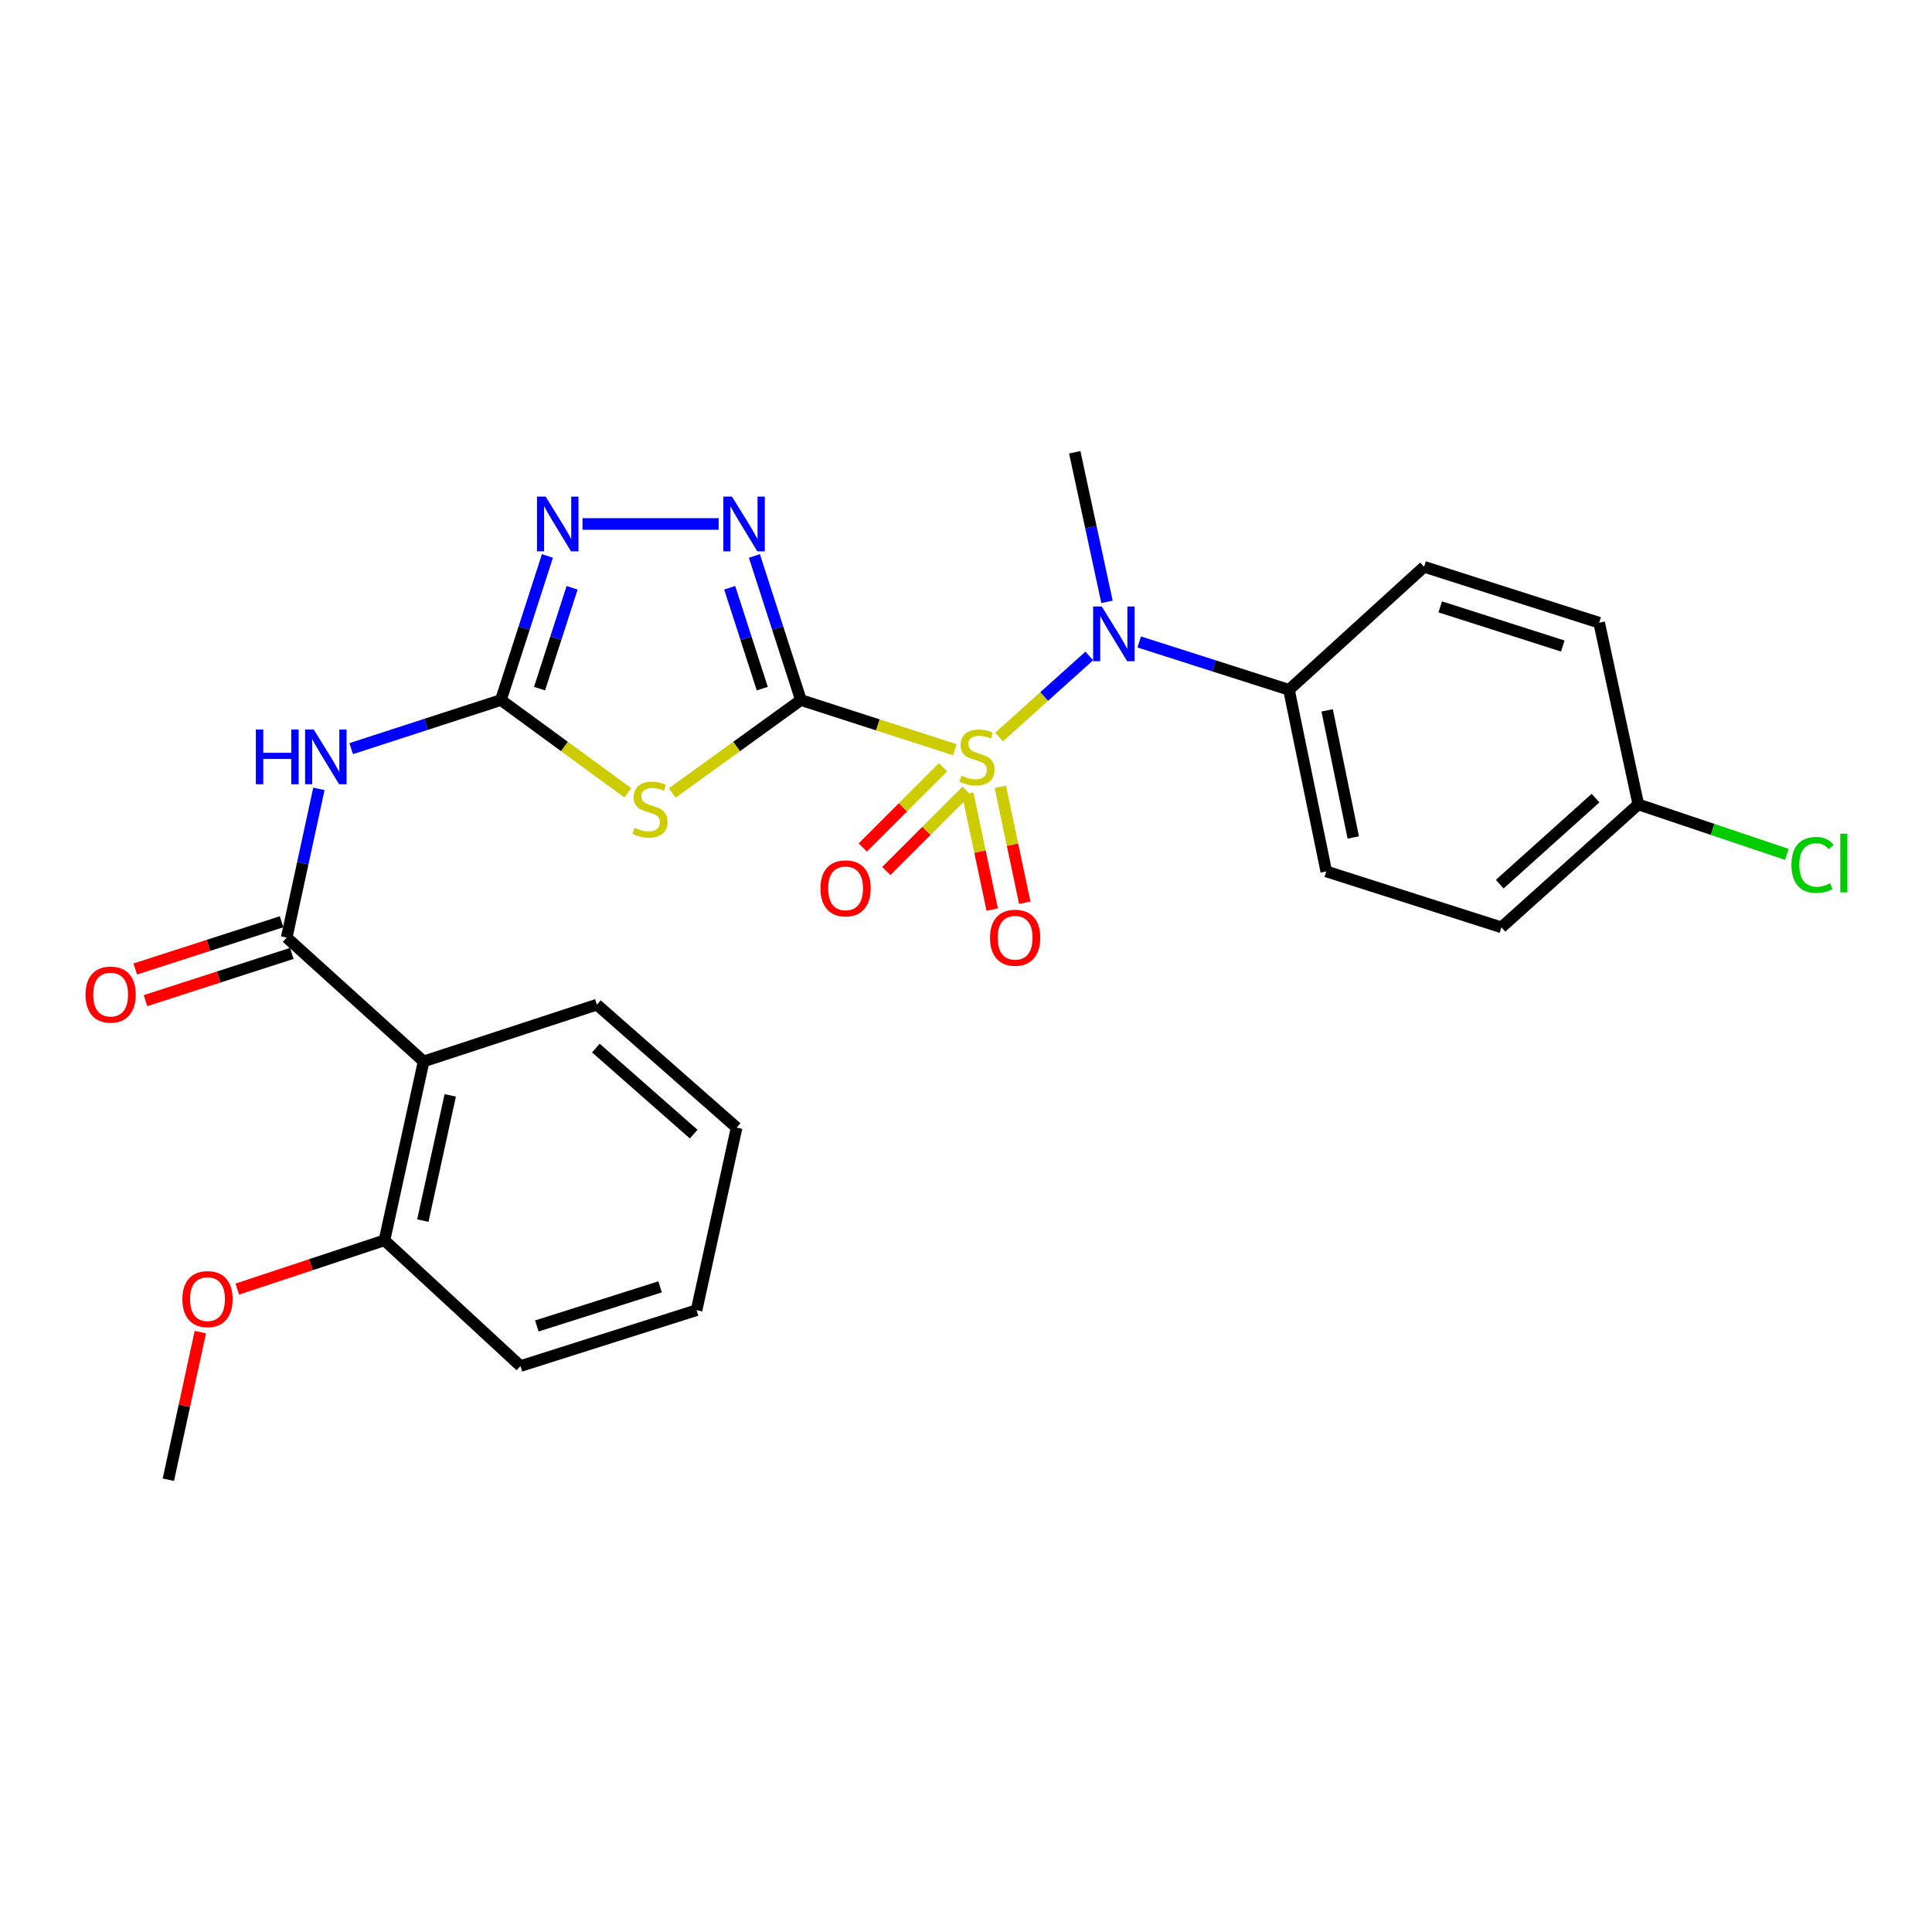 <?xml version='1.0' encoding='iso-8859-1'?>
<svg version='1.1' baseProfile='full'
              xmlns='http://www.w3.org/2000/svg'
                      xmlns:rdkit='http://www.rdkit.org/xml'
                      xmlns:xlink='http://www.w3.org/1999/xlink'
                  xml:space='preserve'
width='1000px' height='1000px' viewBox='0 0 1000 1000'>
<!-- END OF HEADER -->
<rect style='opacity:1.0;fill:#FFFFFF;stroke:none' width='1000' height='1000' x='0' y='0'> </rect>
<path class='bond-0' d='M 414.549,362.334 L 454.377,375.194' style='fill:none;fill-rule:evenodd;stroke:#000000;stroke-width:6px;stroke-linecap:butt;stroke-linejoin:miter;stroke-opacity:1' />
<path class='bond-0' d='M 454.377,375.194 L 494.205,388.053' style='fill:none;fill-rule:evenodd;stroke:#CCCC00;stroke-width:6px;stroke-linecap:butt;stroke-linejoin:miter;stroke-opacity:1' />
<path class='bond-1' d='M 414.549,362.334 L 381.243,386.393' style='fill:none;fill-rule:evenodd;stroke:#000000;stroke-width:6px;stroke-linecap:butt;stroke-linejoin:miter;stroke-opacity:1' />
<path class='bond-1' d='M 381.243,386.393 L 347.936,410.452' style='fill:none;fill-rule:evenodd;stroke:#CCCC00;stroke-width:6px;stroke-linecap:butt;stroke-linejoin:miter;stroke-opacity:1' />
<path class='bond-3' d='M 414.549,362.334 L 402.51,325.047' style='fill:none;fill-rule:evenodd;stroke:#000000;stroke-width:6px;stroke-linecap:butt;stroke-linejoin:miter;stroke-opacity:1' />
<path class='bond-3' d='M 402.51,325.047 L 390.471,287.759' style='fill:none;fill-rule:evenodd;stroke:#0000FF;stroke-width:6px;stroke-linecap:butt;stroke-linejoin:miter;stroke-opacity:1' />
<path class='bond-3' d='M 394.553,356.438 L 386.125,330.337' style='fill:none;fill-rule:evenodd;stroke:#000000;stroke-width:6px;stroke-linecap:butt;stroke-linejoin:miter;stroke-opacity:1' />
<path class='bond-3' d='M 386.125,330.337 L 377.698,304.235' style='fill:none;fill-rule:evenodd;stroke:#0000FF;stroke-width:6px;stroke-linecap:butt;stroke-linejoin:miter;stroke-opacity:1' />
<path class='bond-7' d='M 517.141,381.461 L 540.477,360.497' style='fill:none;fill-rule:evenodd;stroke:#CCCC00;stroke-width:6px;stroke-linecap:butt;stroke-linejoin:miter;stroke-opacity:1' />
<path class='bond-7' d='M 540.477,360.497 L 563.813,339.532' style='fill:none;fill-rule:evenodd;stroke:#0000FF;stroke-width:6px;stroke-linecap:butt;stroke-linejoin:miter;stroke-opacity:1' />
<path class='bond-9' d='M 500.903,410.806 L 507.238,440.803' style='fill:none;fill-rule:evenodd;stroke:#CCCC00;stroke-width:6px;stroke-linecap:butt;stroke-linejoin:miter;stroke-opacity:1' />
<path class='bond-9' d='M 507.238,440.803 L 513.573,470.799' style='fill:none;fill-rule:evenodd;stroke:#FF0000;stroke-width:6px;stroke-linecap:butt;stroke-linejoin:miter;stroke-opacity:1' />
<path class='bond-9' d='M 517.75,407.249 L 524.084,437.245' style='fill:none;fill-rule:evenodd;stroke:#CCCC00;stroke-width:6px;stroke-linecap:butt;stroke-linejoin:miter;stroke-opacity:1' />
<path class='bond-9' d='M 524.084,437.245 L 530.419,467.241' style='fill:none;fill-rule:evenodd;stroke:#FF0000;stroke-width:6px;stroke-linecap:butt;stroke-linejoin:miter;stroke-opacity:1' />
<path class='bond-10' d='M 488.11,397.146 L 467.346,417.898' style='fill:none;fill-rule:evenodd;stroke:#CCCC00;stroke-width:6px;stroke-linecap:butt;stroke-linejoin:miter;stroke-opacity:1' />
<path class='bond-10' d='M 467.346,417.898 L 446.581,438.651' style='fill:none;fill-rule:evenodd;stroke:#FF0000;stroke-width:6px;stroke-linecap:butt;stroke-linejoin:miter;stroke-opacity:1' />
<path class='bond-10' d='M 500.281,409.324 L 479.517,430.077' style='fill:none;fill-rule:evenodd;stroke:#CCCC00;stroke-width:6px;stroke-linecap:butt;stroke-linejoin:miter;stroke-opacity:1' />
<path class='bond-10' d='M 479.517,430.077 L 458.753,450.829' style='fill:none;fill-rule:evenodd;stroke:#FF0000;stroke-width:6px;stroke-linecap:butt;stroke-linejoin:miter;stroke-opacity:1' />
<path class='bond-2' d='M 324.978,410.366 L 292.126,386.35' style='fill:none;fill-rule:evenodd;stroke:#CCCC00;stroke-width:6px;stroke-linecap:butt;stroke-linejoin:miter;stroke-opacity:1' />
<path class='bond-2' d='M 292.126,386.35 L 259.274,362.334' style='fill:none;fill-rule:evenodd;stroke:#000000;stroke-width:6px;stroke-linecap:butt;stroke-linejoin:miter;stroke-opacity:1' />
<path class='bond-5' d='M 259.274,362.334 L 220.523,374.916' style='fill:none;fill-rule:evenodd;stroke:#000000;stroke-width:6px;stroke-linecap:butt;stroke-linejoin:miter;stroke-opacity:1' />
<path class='bond-5' d='M 220.523,374.916 L 181.773,387.497' style='fill:none;fill-rule:evenodd;stroke:#0000FF;stroke-width:6px;stroke-linecap:butt;stroke-linejoin:miter;stroke-opacity:1' />
<path class='bond-27' d='M 259.274,362.334 L 271.309,325.046' style='fill:none;fill-rule:evenodd;stroke:#000000;stroke-width:6px;stroke-linecap:butt;stroke-linejoin:miter;stroke-opacity:1' />
<path class='bond-27' d='M 271.309,325.046 L 283.344,287.759' style='fill:none;fill-rule:evenodd;stroke:#0000FF;stroke-width:6px;stroke-linecap:butt;stroke-linejoin:miter;stroke-opacity:1' />
<path class='bond-27' d='M 279.27,356.437 L 287.695,330.335' style='fill:none;fill-rule:evenodd;stroke:#000000;stroke-width:6px;stroke-linecap:butt;stroke-linejoin:miter;stroke-opacity:1' />
<path class='bond-27' d='M 287.695,330.335 L 296.119,304.234' style='fill:none;fill-rule:evenodd;stroke:#0000FF;stroke-width:6px;stroke-linecap:butt;stroke-linejoin:miter;stroke-opacity:1' />
<path class='bond-6' d='M 371.975,271.205 L 301.51,271.205' style='fill:none;fill-rule:evenodd;stroke:#0000FF;stroke-width:6px;stroke-linecap:butt;stroke-linejoin:miter;stroke-opacity:1' />
<path class='bond-4' d='M 148.391,485.288 L 156.729,446.799' style='fill:none;fill-rule:evenodd;stroke:#000000;stroke-width:6px;stroke-linecap:butt;stroke-linejoin:miter;stroke-opacity:1' />
<path class='bond-4' d='M 156.729,446.799 L 165.066,408.31' style='fill:none;fill-rule:evenodd;stroke:#0000FF;stroke-width:6px;stroke-linecap:butt;stroke-linejoin:miter;stroke-opacity:1' />
<path class='bond-8' d='M 148.391,485.288 L 219.262,549.396' style='fill:none;fill-rule:evenodd;stroke:#000000;stroke-width:6px;stroke-linecap:butt;stroke-linejoin:miter;stroke-opacity:1' />
<path class='bond-12' d='M 145.746,477.096 L 107.879,489.322' style='fill:none;fill-rule:evenodd;stroke:#000000;stroke-width:6px;stroke-linecap:butt;stroke-linejoin:miter;stroke-opacity:1' />
<path class='bond-12' d='M 107.879,489.322 L 70.011,501.549' style='fill:none;fill-rule:evenodd;stroke:#FF0000;stroke-width:6px;stroke-linecap:butt;stroke-linejoin:miter;stroke-opacity:1' />
<path class='bond-12' d='M 151.037,493.481 L 113.169,505.707' style='fill:none;fill-rule:evenodd;stroke:#000000;stroke-width:6px;stroke-linecap:butt;stroke-linejoin:miter;stroke-opacity:1' />
<path class='bond-12' d='M 113.169,505.707 L 75.301,517.934' style='fill:none;fill-rule:evenodd;stroke:#FF0000;stroke-width:6px;stroke-linecap:butt;stroke-linejoin:miter;stroke-opacity:1' />
<path class='bond-11' d='M 589.668,332.282 L 628.42,344.663' style='fill:none;fill-rule:evenodd;stroke:#0000FF;stroke-width:6px;stroke-linecap:butt;stroke-linejoin:miter;stroke-opacity:1' />
<path class='bond-11' d='M 628.42,344.663 L 667.172,357.045' style='fill:none;fill-rule:evenodd;stroke:#000000;stroke-width:6px;stroke-linecap:butt;stroke-linejoin:miter;stroke-opacity:1' />
<path class='bond-22' d='M 572.979,311.526 L 564.635,272.809' style='fill:none;fill-rule:evenodd;stroke:#0000FF;stroke-width:6px;stroke-linecap:butt;stroke-linejoin:miter;stroke-opacity:1' />
<path class='bond-22' d='M 564.635,272.809 L 556.29,234.091' style='fill:none;fill-rule:evenodd;stroke:#000000;stroke-width:6px;stroke-linecap:butt;stroke-linejoin:miter;stroke-opacity:1' />
<path class='bond-13' d='M 219.262,549.396 L 199.002,641.989' style='fill:none;fill-rule:evenodd;stroke:#000000;stroke-width:6px;stroke-linecap:butt;stroke-linejoin:miter;stroke-opacity:1' />
<path class='bond-13' d='M 233.043,566.965 L 218.861,631.78' style='fill:none;fill-rule:evenodd;stroke:#000000;stroke-width:6px;stroke-linecap:butt;stroke-linejoin:miter;stroke-opacity:1' />
<path class='bond-20' d='M 219.262,549.396 L 308.947,520.011' style='fill:none;fill-rule:evenodd;stroke:#000000;stroke-width:6px;stroke-linecap:butt;stroke-linejoin:miter;stroke-opacity:1' />
<path class='bond-14' d='M 667.172,357.045 L 686.475,451.044' style='fill:none;fill-rule:evenodd;stroke:#000000;stroke-width:6px;stroke-linecap:butt;stroke-linejoin:miter;stroke-opacity:1' />
<path class='bond-14' d='M 686.934,367.681 L 700.446,433.481' style='fill:none;fill-rule:evenodd;stroke:#000000;stroke-width:6px;stroke-linecap:butt;stroke-linejoin:miter;stroke-opacity:1' />
<path class='bond-15' d='M 667.172,357.045 L 737.105,293.377' style='fill:none;fill-rule:evenodd;stroke:#000000;stroke-width:6px;stroke-linecap:butt;stroke-linejoin:miter;stroke-opacity:1' />
<path class='bond-21' d='M 199.002,641.989 L 160.909,654.611' style='fill:none;fill-rule:evenodd;stroke:#000000;stroke-width:6px;stroke-linecap:butt;stroke-linejoin:miter;stroke-opacity:1' />
<path class='bond-21' d='M 160.909,654.611 L 122.816,667.233' style='fill:none;fill-rule:evenodd;stroke:#FF0000;stroke-width:6px;stroke-linecap:butt;stroke-linejoin:miter;stroke-opacity:1' />
<path class='bond-23' d='M 199.002,641.989 L 269.404,707.063' style='fill:none;fill-rule:evenodd;stroke:#000000;stroke-width:6px;stroke-linecap:butt;stroke-linejoin:miter;stroke-opacity:1' />
<path class='bond-18' d='M 686.475,451.044 L 777.136,479.989' style='fill:none;fill-rule:evenodd;stroke:#000000;stroke-width:6px;stroke-linecap:butt;stroke-linejoin:miter;stroke-opacity:1' />
<path class='bond-17' d='M 737.105,293.377 L 827.728,322.322' style='fill:none;fill-rule:evenodd;stroke:#000000;stroke-width:6px;stroke-linecap:butt;stroke-linejoin:miter;stroke-opacity:1' />
<path class='bond-17' d='M 745.46,314.12 L 808.896,334.382' style='fill:none;fill-rule:evenodd;stroke:#000000;stroke-width:6px;stroke-linecap:butt;stroke-linejoin:miter;stroke-opacity:1' />
<path class='bond-16' d='M 847.988,416.36 L 827.728,322.322' style='fill:none;fill-rule:evenodd;stroke:#000000;stroke-width:6px;stroke-linecap:butt;stroke-linejoin:miter;stroke-opacity:1' />
<path class='bond-19' d='M 847.988,416.36 L 886.425,429.293' style='fill:none;fill-rule:evenodd;stroke:#000000;stroke-width:6px;stroke-linecap:butt;stroke-linejoin:miter;stroke-opacity:1' />
<path class='bond-19' d='M 886.425,429.293 L 924.862,442.227' style='fill:none;fill-rule:evenodd;stroke:#00CC00;stroke-width:6px;stroke-linecap:butt;stroke-linejoin:miter;stroke-opacity:1' />
<path class='bond-28' d='M 847.988,416.36 L 777.136,479.989' style='fill:none;fill-rule:evenodd;stroke:#000000;stroke-width:6px;stroke-linecap:butt;stroke-linejoin:miter;stroke-opacity:1' />
<path class='bond-28' d='M 825.855,413.094 L 776.26,457.635' style='fill:none;fill-rule:evenodd;stroke:#000000;stroke-width:6px;stroke-linecap:butt;stroke-linejoin:miter;stroke-opacity:1' />
<path class='bond-25' d='M 308.947,520.011 L 381.271,583.64' style='fill:none;fill-rule:evenodd;stroke:#000000;stroke-width:6px;stroke-linecap:butt;stroke-linejoin:miter;stroke-opacity:1' />
<path class='bond-25' d='M 308.423,542.482 L 359.05,587.023' style='fill:none;fill-rule:evenodd;stroke:#000000;stroke-width:6px;stroke-linecap:butt;stroke-linejoin:miter;stroke-opacity:1' />
<path class='bond-24' d='M 103.69,689.494 L 95.417,727.701' style='fill:none;fill-rule:evenodd;stroke:#FF0000;stroke-width:6px;stroke-linecap:butt;stroke-linejoin:miter;stroke-opacity:1' />
<path class='bond-24' d='M 95.417,727.701 L 87.144,765.909' style='fill:none;fill-rule:evenodd;stroke:#000000;stroke-width:6px;stroke-linecap:butt;stroke-linejoin:miter;stroke-opacity:1' />
<path class='bond-29' d='M 269.404,707.063 L 360.543,678.146' style='fill:none;fill-rule:evenodd;stroke:#000000;stroke-width:6px;stroke-linecap:butt;stroke-linejoin:miter;stroke-opacity:1' />
<path class='bond-29' d='M 277.868,686.314 L 341.665,666.072' style='fill:none;fill-rule:evenodd;stroke:#000000;stroke-width:6px;stroke-linecap:butt;stroke-linejoin:miter;stroke-opacity:1' />
<path class='bond-26' d='M 381.271,583.64 L 360.543,678.146' style='fill:none;fill-rule:evenodd;stroke:#000000;stroke-width:6px;stroke-linecap:butt;stroke-linejoin:miter;stroke-opacity:1' />
<path  class='atom-1' d='M 497.679 401.478
Q 497.999 401.598, 499.319 402.158
Q 500.639 402.718, 502.079 403.078
Q 503.559 403.398, 504.999 403.398
Q 507.679 403.398, 509.239 402.118
Q 510.799 400.798, 510.799 398.518
Q 510.799 396.958, 509.999 395.998
Q 509.239 395.038, 508.039 394.518
Q 506.839 393.998, 504.839 393.398
Q 502.319 392.638, 500.799 391.918
Q 499.319 391.198, 498.239 389.678
Q 497.199 388.158, 497.199 385.598
Q 497.199 382.038, 499.599 379.838
Q 502.039 377.638, 506.839 377.638
Q 510.119 377.638, 513.839 379.198
L 512.919 382.278
Q 509.519 380.878, 506.959 380.878
Q 504.199 380.878, 502.679 382.038
Q 501.159 383.158, 501.199 385.118
Q 501.199 386.638, 501.959 387.558
Q 502.759 388.478, 503.879 388.998
Q 505.039 389.518, 506.959 390.118
Q 509.519 390.918, 511.039 391.718
Q 512.559 392.518, 513.639 394.158
Q 514.759 395.758, 514.759 398.518
Q 514.759 402.438, 512.119 404.558
Q 509.519 406.638, 505.159 406.638
Q 502.639 406.638, 500.719 406.078
Q 498.839 405.558, 496.599 404.638
L 497.679 401.478
' fill='#CCCC00'/>
<path  class='atom-2' d='M 328.448 428.471
Q 328.768 428.591, 330.088 429.151
Q 331.408 429.711, 332.848 430.071
Q 334.328 430.391, 335.768 430.391
Q 338.448 430.391, 340.008 429.111
Q 341.568 427.791, 341.568 425.511
Q 341.568 423.951, 340.768 422.991
Q 340.008 422.031, 338.808 421.511
Q 337.608 420.991, 335.608 420.391
Q 333.088 419.631, 331.568 418.911
Q 330.088 418.191, 329.008 416.671
Q 327.968 415.151, 327.968 412.591
Q 327.968 409.031, 330.368 406.831
Q 332.808 404.631, 337.608 404.631
Q 340.888 404.631, 344.608 406.191
L 343.688 409.271
Q 340.288 407.871, 337.728 407.871
Q 334.968 407.871, 333.448 409.031
Q 331.928 410.151, 331.968 412.111
Q 331.968 413.631, 332.728 414.551
Q 333.528 415.471, 334.648 415.991
Q 335.808 416.511, 337.728 417.111
Q 340.288 417.911, 341.808 418.711
Q 343.328 419.511, 344.408 421.151
Q 345.528 422.751, 345.528 425.511
Q 345.528 429.431, 342.888 431.551
Q 340.288 433.631, 335.928 433.631
Q 333.408 433.631, 331.488 433.071
Q 329.608 432.551, 327.368 431.631
L 328.448 428.471
' fill='#CCCC00'/>
<path  class='atom-4' d='M 378.866 257.045
L 388.146 272.045
Q 389.066 273.525, 390.546 276.205
Q 392.026 278.885, 392.106 279.045
L 392.106 257.045
L 395.866 257.045
L 395.866 285.365
L 391.986 285.365
L 382.026 268.965
Q 380.866 267.045, 379.626 264.845
Q 378.426 262.645, 378.066 261.965
L 378.066 285.365
L 374.386 285.365
L 374.386 257.045
L 378.866 257.045
' fill='#0000FF'/>
<path  class='atom-6' d='M 132.431 377.598
L 136.271 377.598
L 136.271 389.638
L 150.751 389.638
L 150.751 377.598
L 154.591 377.598
L 154.591 405.918
L 150.751 405.918
L 150.751 392.838
L 136.271 392.838
L 136.271 405.918
L 132.431 405.918
L 132.431 377.598
' fill='#0000FF'/>
<path  class='atom-6' d='M 162.391 377.598
L 171.671 392.598
Q 172.591 394.078, 174.071 396.758
Q 175.551 399.438, 175.631 399.598
L 175.631 377.598
L 179.391 377.598
L 179.391 405.918
L 175.511 405.918
L 165.551 389.518
Q 164.391 387.598, 163.151 385.398
Q 161.951 383.198, 161.591 382.518
L 161.591 405.918
L 157.911 405.918
L 157.911 377.598
L 162.391 377.598
' fill='#0000FF'/>
<path  class='atom-7' d='M 282.428 257.045
L 291.708 272.045
Q 292.628 273.525, 294.108 276.205
Q 295.588 278.885, 295.668 279.045
L 295.668 257.045
L 299.428 257.045
L 299.428 285.365
L 295.548 285.365
L 285.588 268.965
Q 284.428 267.045, 283.188 264.845
Q 281.988 262.645, 281.628 261.965
L 281.628 285.365
L 277.948 285.365
L 277.948 257.045
L 282.428 257.045
' fill='#0000FF'/>
<path  class='atom-8' d='M 570.289 313.93
L 579.569 328.93
Q 580.489 330.41, 581.969 333.09
Q 583.449 335.77, 583.529 335.93
L 583.529 313.93
L 587.289 313.93
L 587.289 342.25
L 583.409 342.25
L 573.449 325.85
Q 572.289 323.93, 571.049 321.73
Q 569.849 319.53, 569.489 318.85
L 569.489 342.25
L 565.809 342.25
L 565.809 313.93
L 570.289 313.93
' fill='#0000FF'/>
<path  class='atom-10' d='M 512.432 485.368
Q 512.432 478.568, 515.792 474.768
Q 519.152 470.968, 525.432 470.968
Q 531.712 470.968, 535.072 474.768
Q 538.432 478.568, 538.432 485.368
Q 538.432 492.248, 535.032 496.168
Q 531.632 500.048, 525.432 500.048
Q 519.192 500.048, 515.792 496.168
Q 512.432 492.288, 512.432 485.368
M 525.432 496.848
Q 529.752 496.848, 532.072 493.968
Q 534.432 491.048, 534.432 485.368
Q 534.432 479.808, 532.072 477.008
Q 529.752 474.168, 525.432 474.168
Q 521.112 474.168, 518.752 476.968
Q 516.432 479.768, 516.432 485.368
Q 516.432 491.088, 518.752 493.968
Q 521.112 496.848, 525.432 496.848
' fill='#FF0000'/>
<path  class='atom-11' d='M 424.669 459.81
Q 424.669 453.01, 428.029 449.21
Q 431.389 445.41, 437.669 445.41
Q 443.949 445.41, 447.309 449.21
Q 450.669 453.01, 450.669 459.81
Q 450.669 466.69, 447.269 470.61
Q 443.869 474.49, 437.669 474.49
Q 431.429 474.49, 428.029 470.61
Q 424.669 466.73, 424.669 459.81
M 437.669 471.29
Q 441.989 471.29, 444.309 468.41
Q 446.669 465.49, 446.669 459.81
Q 446.669 454.25, 444.309 451.45
Q 441.989 448.61, 437.669 448.61
Q 433.349 448.61, 430.989 451.41
Q 428.669 454.21, 428.669 459.81
Q 428.669 465.53, 430.989 468.41
Q 433.349 471.29, 437.669 471.29
' fill='#FF0000'/>
<path  class='atom-13' d='M 44.262 514.792
Q 44.262 507.992, 47.622 504.192
Q 50.982 500.392, 57.262 500.392
Q 63.542 500.392, 66.902 504.192
Q 70.262 507.992, 70.262 514.792
Q 70.262 521.672, 66.862 525.592
Q 63.462 529.472, 57.262 529.472
Q 51.022 529.472, 47.622 525.592
Q 44.262 521.712, 44.262 514.792
M 57.262 526.272
Q 61.582 526.272, 63.902 523.392
Q 66.262 520.472, 66.262 514.792
Q 66.262 509.232, 63.902 506.432
Q 61.582 503.592, 57.262 503.592
Q 52.942 503.592, 50.582 506.392
Q 48.262 509.192, 48.262 514.792
Q 48.262 520.512, 50.582 523.392
Q 52.942 526.272, 57.262 526.272
' fill='#FF0000'/>
<path  class='atom-20' d='M 927.241 447.681
Q 927.241 440.641, 930.521 436.961
Q 933.841 433.241, 940.121 433.241
Q 945.961 433.241, 949.081 437.361
L 946.441 439.521
Q 944.161 436.521, 940.121 436.521
Q 935.841 436.521, 933.561 439.401
Q 931.321 442.241, 931.321 447.681
Q 931.321 453.281, 933.641 456.161
Q 936.001 459.041, 940.561 459.041
Q 943.681 459.041, 947.321 457.161
L 948.441 460.161
Q 946.961 461.121, 944.721 461.681
Q 942.481 462.241, 940.001 462.241
Q 933.841 462.241, 930.521 458.481
Q 927.241 454.721, 927.241 447.681
' fill='#00CC00'/>
<path  class='atom-20' d='M 952.521 431.521
L 956.201 431.521
L 956.201 461.881
L 952.521 461.881
L 952.521 431.521
' fill='#00CC00'/>
<path  class='atom-22' d='M 94.404 672.42
Q 94.404 665.62, 97.764 661.82
Q 101.124 658.02, 107.404 658.02
Q 113.684 658.02, 117.044 661.82
Q 120.404 665.62, 120.404 672.42
Q 120.404 679.3, 117.004 683.22
Q 113.604 687.1, 107.404 687.1
Q 101.164 687.1, 97.764 683.22
Q 94.404 679.34, 94.404 672.42
M 107.404 683.9
Q 111.724 683.9, 114.044 681.02
Q 116.404 678.1, 116.404 672.42
Q 116.404 666.86, 114.044 664.06
Q 111.724 661.22, 107.404 661.22
Q 103.084 661.22, 100.724 664.02
Q 98.404 666.82, 98.404 672.42
Q 98.404 678.14, 100.724 681.02
Q 103.084 683.9, 107.404 683.9
' fill='#FF0000'/>
</svg>
